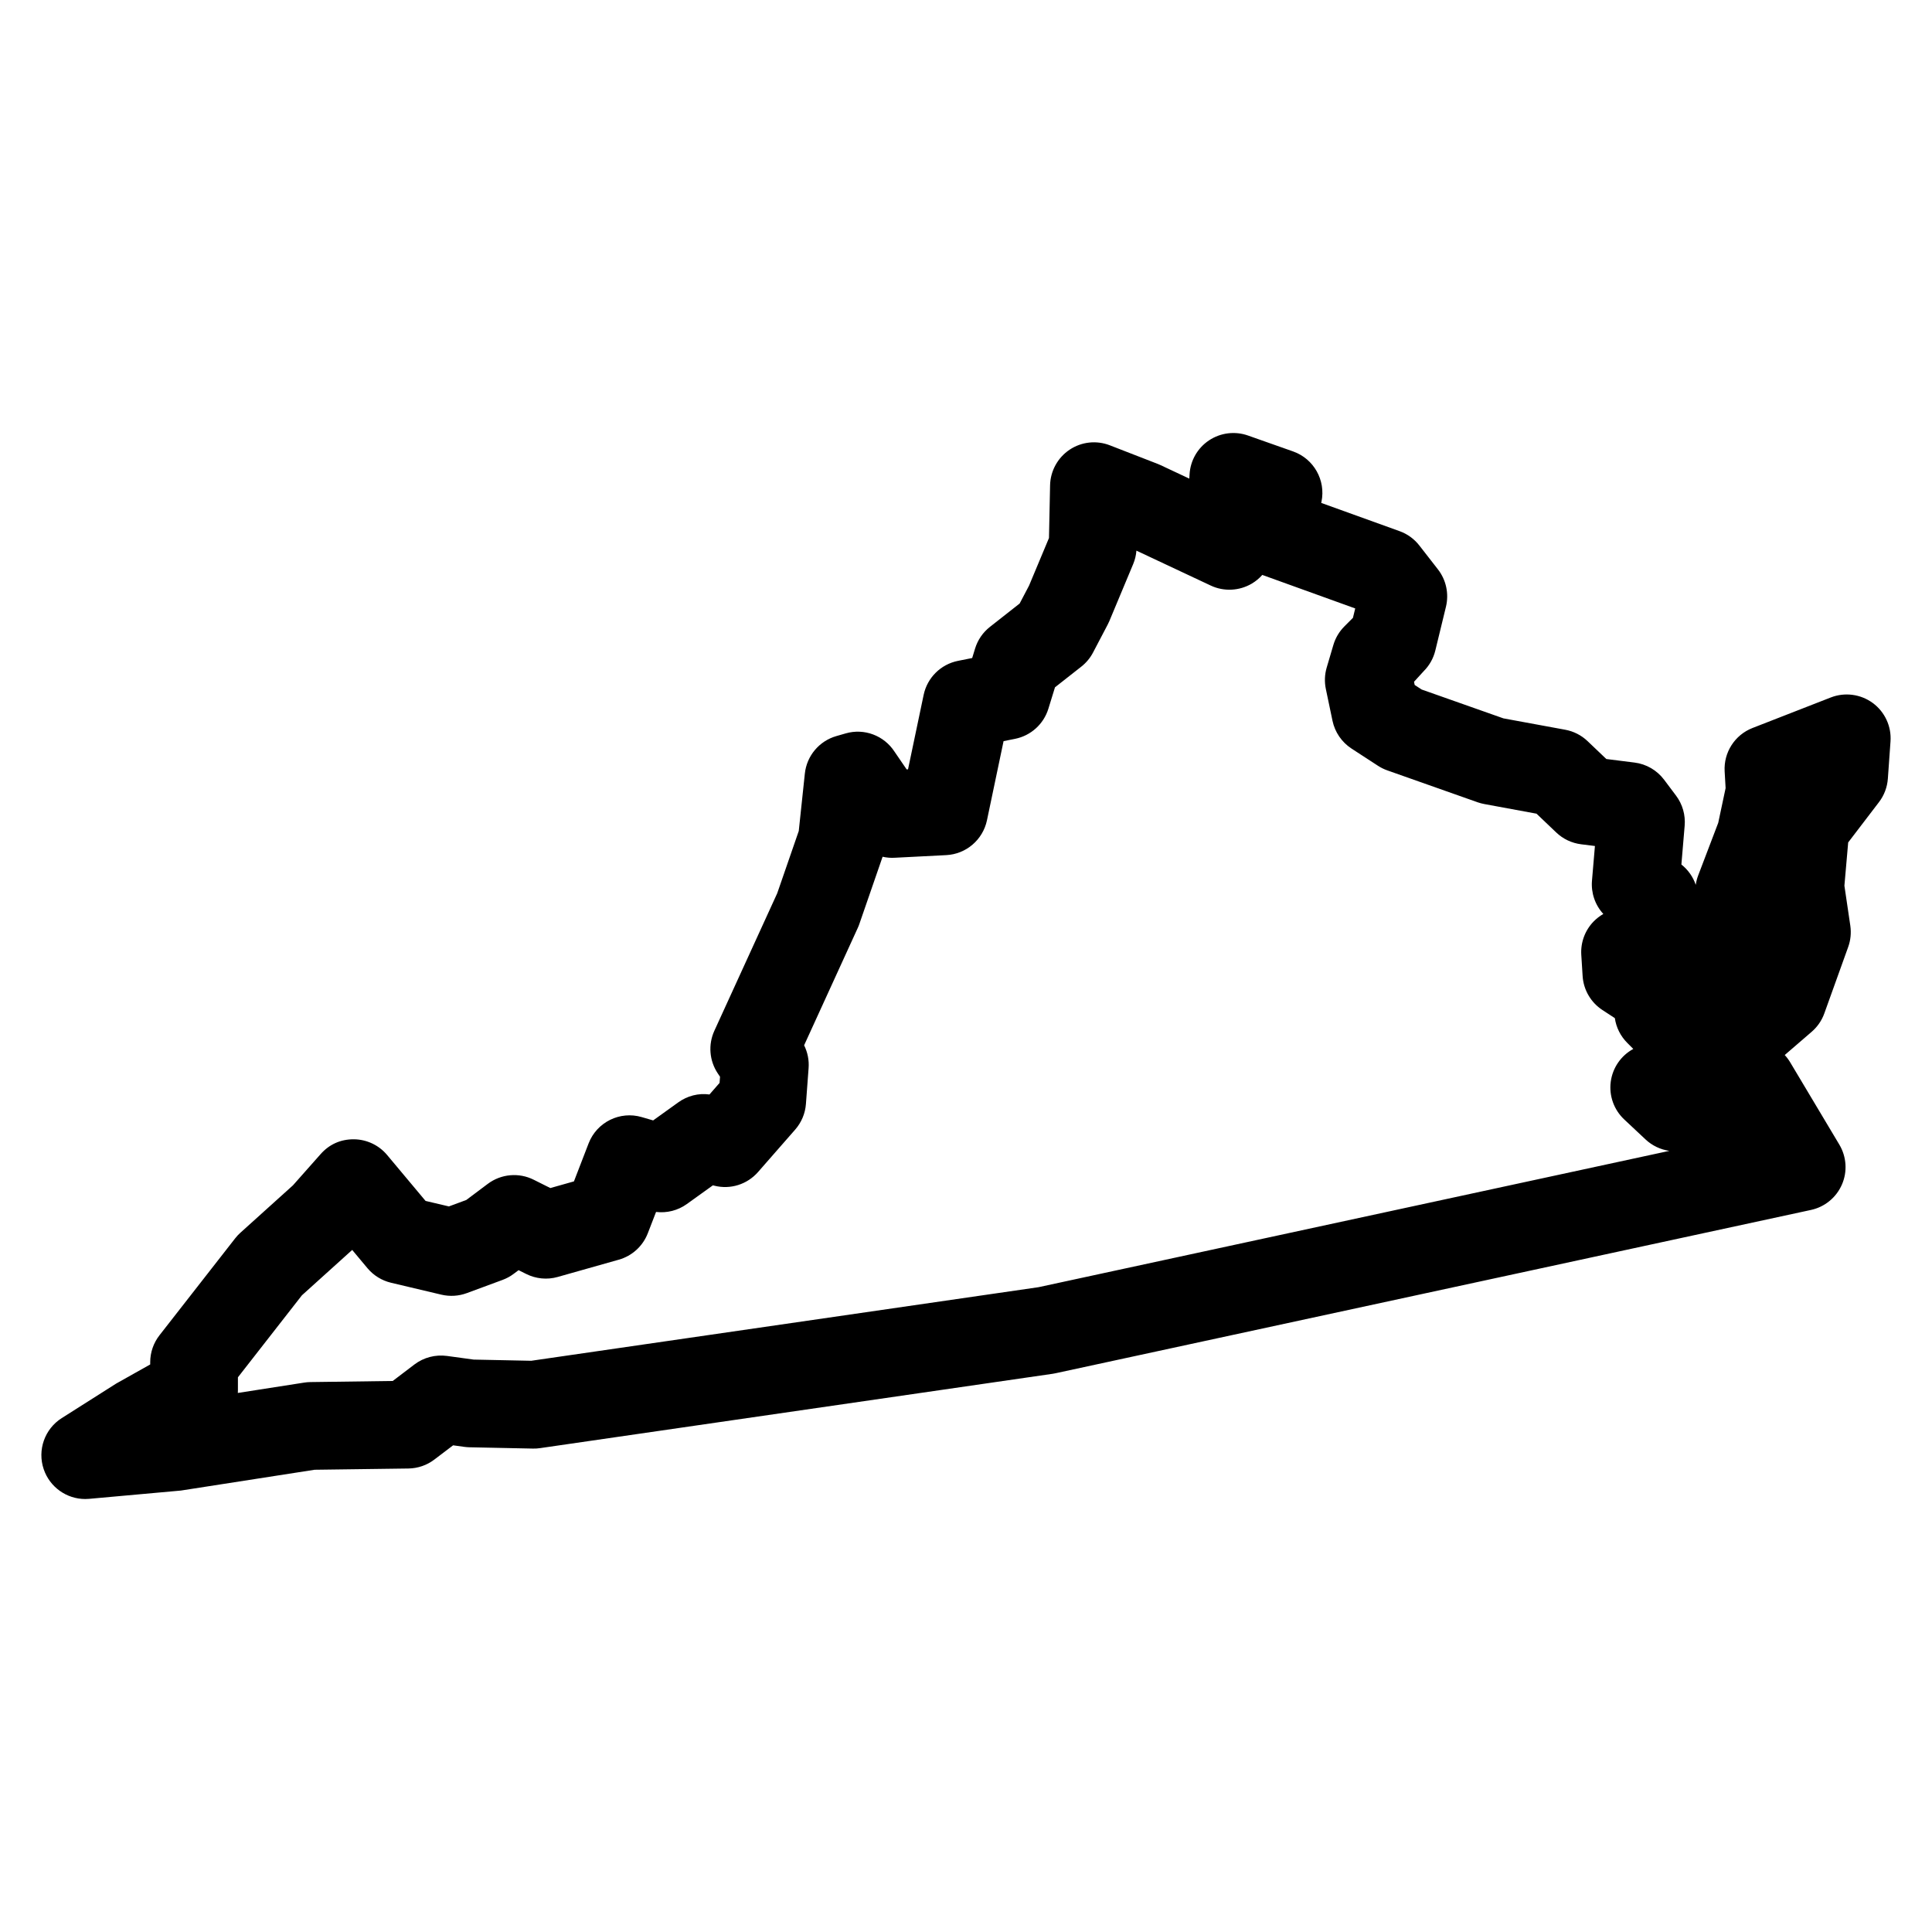 <?xml version="1.0" encoding="UTF-8"?>
<!-- Uploaded to: SVG Find, www.svgrepo.com, Generator: SVG Find Mixer Tools -->
<svg fill="#000000" width="800px" height="800px" version="1.1" viewBox="144 144 512 512" xmlns="http://www.w3.org/2000/svg">
 <path d="m640.3 330.3c-3.207-2.356-7.418-2.906-11.121-1.465l-20.75 8.094c-4.688 1.828-7.672 6.473-7.379 11.504l0.254 4.426-1.953 9.191-5.309 13.93c-0.309 0.805-0.527 1.652-0.652 2.512-0.707-2.086-2.008-3.969-3.805-5.387l0.867-10.285c0.242-2.844-0.566-5.672-2.277-7.961l-3.164-4.215c-1.891-2.519-4.727-4.172-7.859-4.559l-7.457-0.938-4.969-4.734c-1.637-1.566-3.695-2.613-5.922-3.023l-16.387-3.016-21.672-7.648-1.844-1.203-0.172-0.844 2.574-2.82c1.504-1.504 2.566-3.394 3.07-5.465l2.82-11.609c0.828-3.449 0.055-7.094-2.125-9.891l-4.93-6.332c-1.348-1.734-3.164-3.055-5.231-3.797l-20.773-7.488 0.07-0.324c1.172-5.688-2.039-11.379-7.519-13.316l-11.969-4.223c-3.441-1.211-7.269-0.738-10.309 1.285-3.047 2.023-4.961 5.363-5.164 9.016l-0.07 1.125-7.648-3.59c-0.242-0.117-0.488-0.219-0.738-0.316l-12.672-4.922c-3.543-1.379-7.527-0.938-10.672 1.172-3.148 2.109-5.078 5.629-5.164 9.418l-0.293 13.977-5.285 12.625-2.488 4.734-7.883 6.199c-1.859 1.465-3.231 3.457-3.922 5.719l-0.773 2.527-3.758 0.75c-4.566 0.914-8.145 4.457-9.105 9.016l-4.141 19.734-0.363 0.016-3.207-4.688c-2.781-4.293-8.047-6.277-12.953-4.852l-2.457 0.707c-4.551 1.301-7.867 5.238-8.363 9.945l-1.613 15.215-5.711 16.508-16.656 36.43c-1.676 3.676-1.332 7.938 0.906 11.293l0.598 0.891-0.125 1.637-2.676 3.062c-2.891-0.402-5.867 0.355-8.27 2.094l-6.656 4.781-3-0.875c-5.805-1.707-11.93 1.332-14.105 6.969l-3.883 10.062-6.254 1.766-4.41-2.203c-3.938-1.977-8.648-1.551-12.184 1.102l-5.68 4.262-4.613 1.707-6.184-1.457-10.184-12.168c-2.18-2.606-5.387-4.125-8.773-4.164-3.644-0.031-6.637 1.41-8.875 3.953l-7.316 8.254-13.926 12.559c-0.504 0.457-0.969 0.945-1.379 1.48l-20.051 25.68c-1.598 2.047-2.465 4.559-2.465 7.152v0.59l-9.023 5.07-14.418 9.145c-4.527 2.867-6.512 8.473-4.781 13.555 1.613 4.742 6.062 7.891 11 7.891 0.34 0 0.691-0.016 1.039-0.047l24.316-2.195 35.43-5.512 24.863-0.332c2.488-0.039 4.898-0.859 6.883-2.379l4.961-3.766 2.961 0.41c0.449 0.062 0.891 0.094 1.34 0.109l16.879 0.348c0.637 0.016 1.277-0.031 1.906-0.125l135.79-19.695c0.262-0.039 0.527-0.086 0.797-0.148l200.17-43.273c3.66-0.789 6.711-3.293 8.207-6.727 1.496-3.434 1.23-7.379-0.684-10.586l-13.023-21.805c-0.426-0.707-0.906-1.355-1.449-1.938l7.152-6.168c1.512-1.309 2.668-2.984 3.34-4.867l6.324-17.594c0.652-1.797 0.836-3.734 0.566-5.637l-1.566-10.609 1-11.465 8.16-10.68c1.379-1.805 2.195-3.969 2.356-6.231l0.699-9.852c0.289-3.977-1.488-7.82-4.695-10.188zm-221.09 154.82-134.44 19.5-15.254-0.316-7.078-0.969c-3.055-0.402-6.152 0.395-8.617 2.269l-5.742 4.367-21.852 0.293c-0.543 0.008-1.086 0.055-1.629 0.141l-17.57 2.742c0.016-0.246 0.023-0.504 0.023-0.758v-3.387l16.961-21.734 13.324-12.023 4.047 4.844c1.613 1.922 3.797 3.269 6.238 3.852l13.363 3.164c2.223 0.52 4.566 0.379 6.711-0.41l9.504-3.512c1.055-0.395 2.047-0.93 2.945-1.613l1.285-0.961 2.008 1c2.59 1.301 5.566 1.59 8.363 0.797l16.184-4.574c3.519-0.992 6.371-3.59 7.688-7l2.188-5.652c2.883 0.34 5.789-0.387 8.168-2.102l6.898-4.953 0.402 0.102c4.231 1.07 8.688-0.348 11.555-3.621l9.852-11.254c1.66-1.898 2.66-4.285 2.844-6.797l0.707-9.504c0.156-2.102-0.262-4.18-1.188-6.039l14.238-31.145c0.156-0.332 0.293-0.684 0.41-1.031l6.152-17.789c1.023 0.234 2.086 0.332 3.148 0.27l13.719-0.699c5.269-0.27 9.695-4.055 10.789-9.223l4.402-20.988 3.039-0.605c4.184-0.836 7.582-3.898 8.836-7.984l1.75-5.672 6.984-5.488c1.285-1.016 2.348-2.285 3.102-3.734l3.875-7.387c0.164-0.301 0.301-0.605 0.434-0.914l6.324-15.129c0.48-1.141 0.766-2.34 0.859-3.566l19.703 9.254c3.481 1.637 7.574 1.434 10.891-0.527 1.055-0.629 1.977-1.402 2.766-2.293l24.625 8.883-0.605 2.488-2.262 2.269c-1.371 1.371-2.379 3.07-2.922 4.922l-1.766 5.977c-0.543 1.836-0.621 3.789-0.234 5.664l1.766 8.441c0.637 3.031 2.449 5.68 5.039 7.371l7.031 4.574c0.758 0.488 1.566 0.891 2.418 1.195l24.059 8.496c0.551 0.188 1.117 0.332 1.691 0.441l13.828 2.551 5.231 4.984c1.797 1.723 4.109 2.812 6.582 3.125l3.668 0.457-0.781 9.176c-0.277 3.262 0.828 6.457 3.008 8.836-0.938 0.535-1.797 1.203-2.566 1.984-2.293 2.356-3.481 5.566-3.277 8.844l0.355 5.629c0.234 3.66 2.18 6.992 5.246 9l3.293 2.148c0.355 2.473 1.504 4.766 3.285 6.551l1.605 1.613c-3.269 1.773-5.488 5.008-5.977 8.703-0.488 3.711 0.844 7.426 3.574 9.984l5.637 5.285c1.773 1.668 3.992 2.703 6.316 3.039z"/>
</svg>